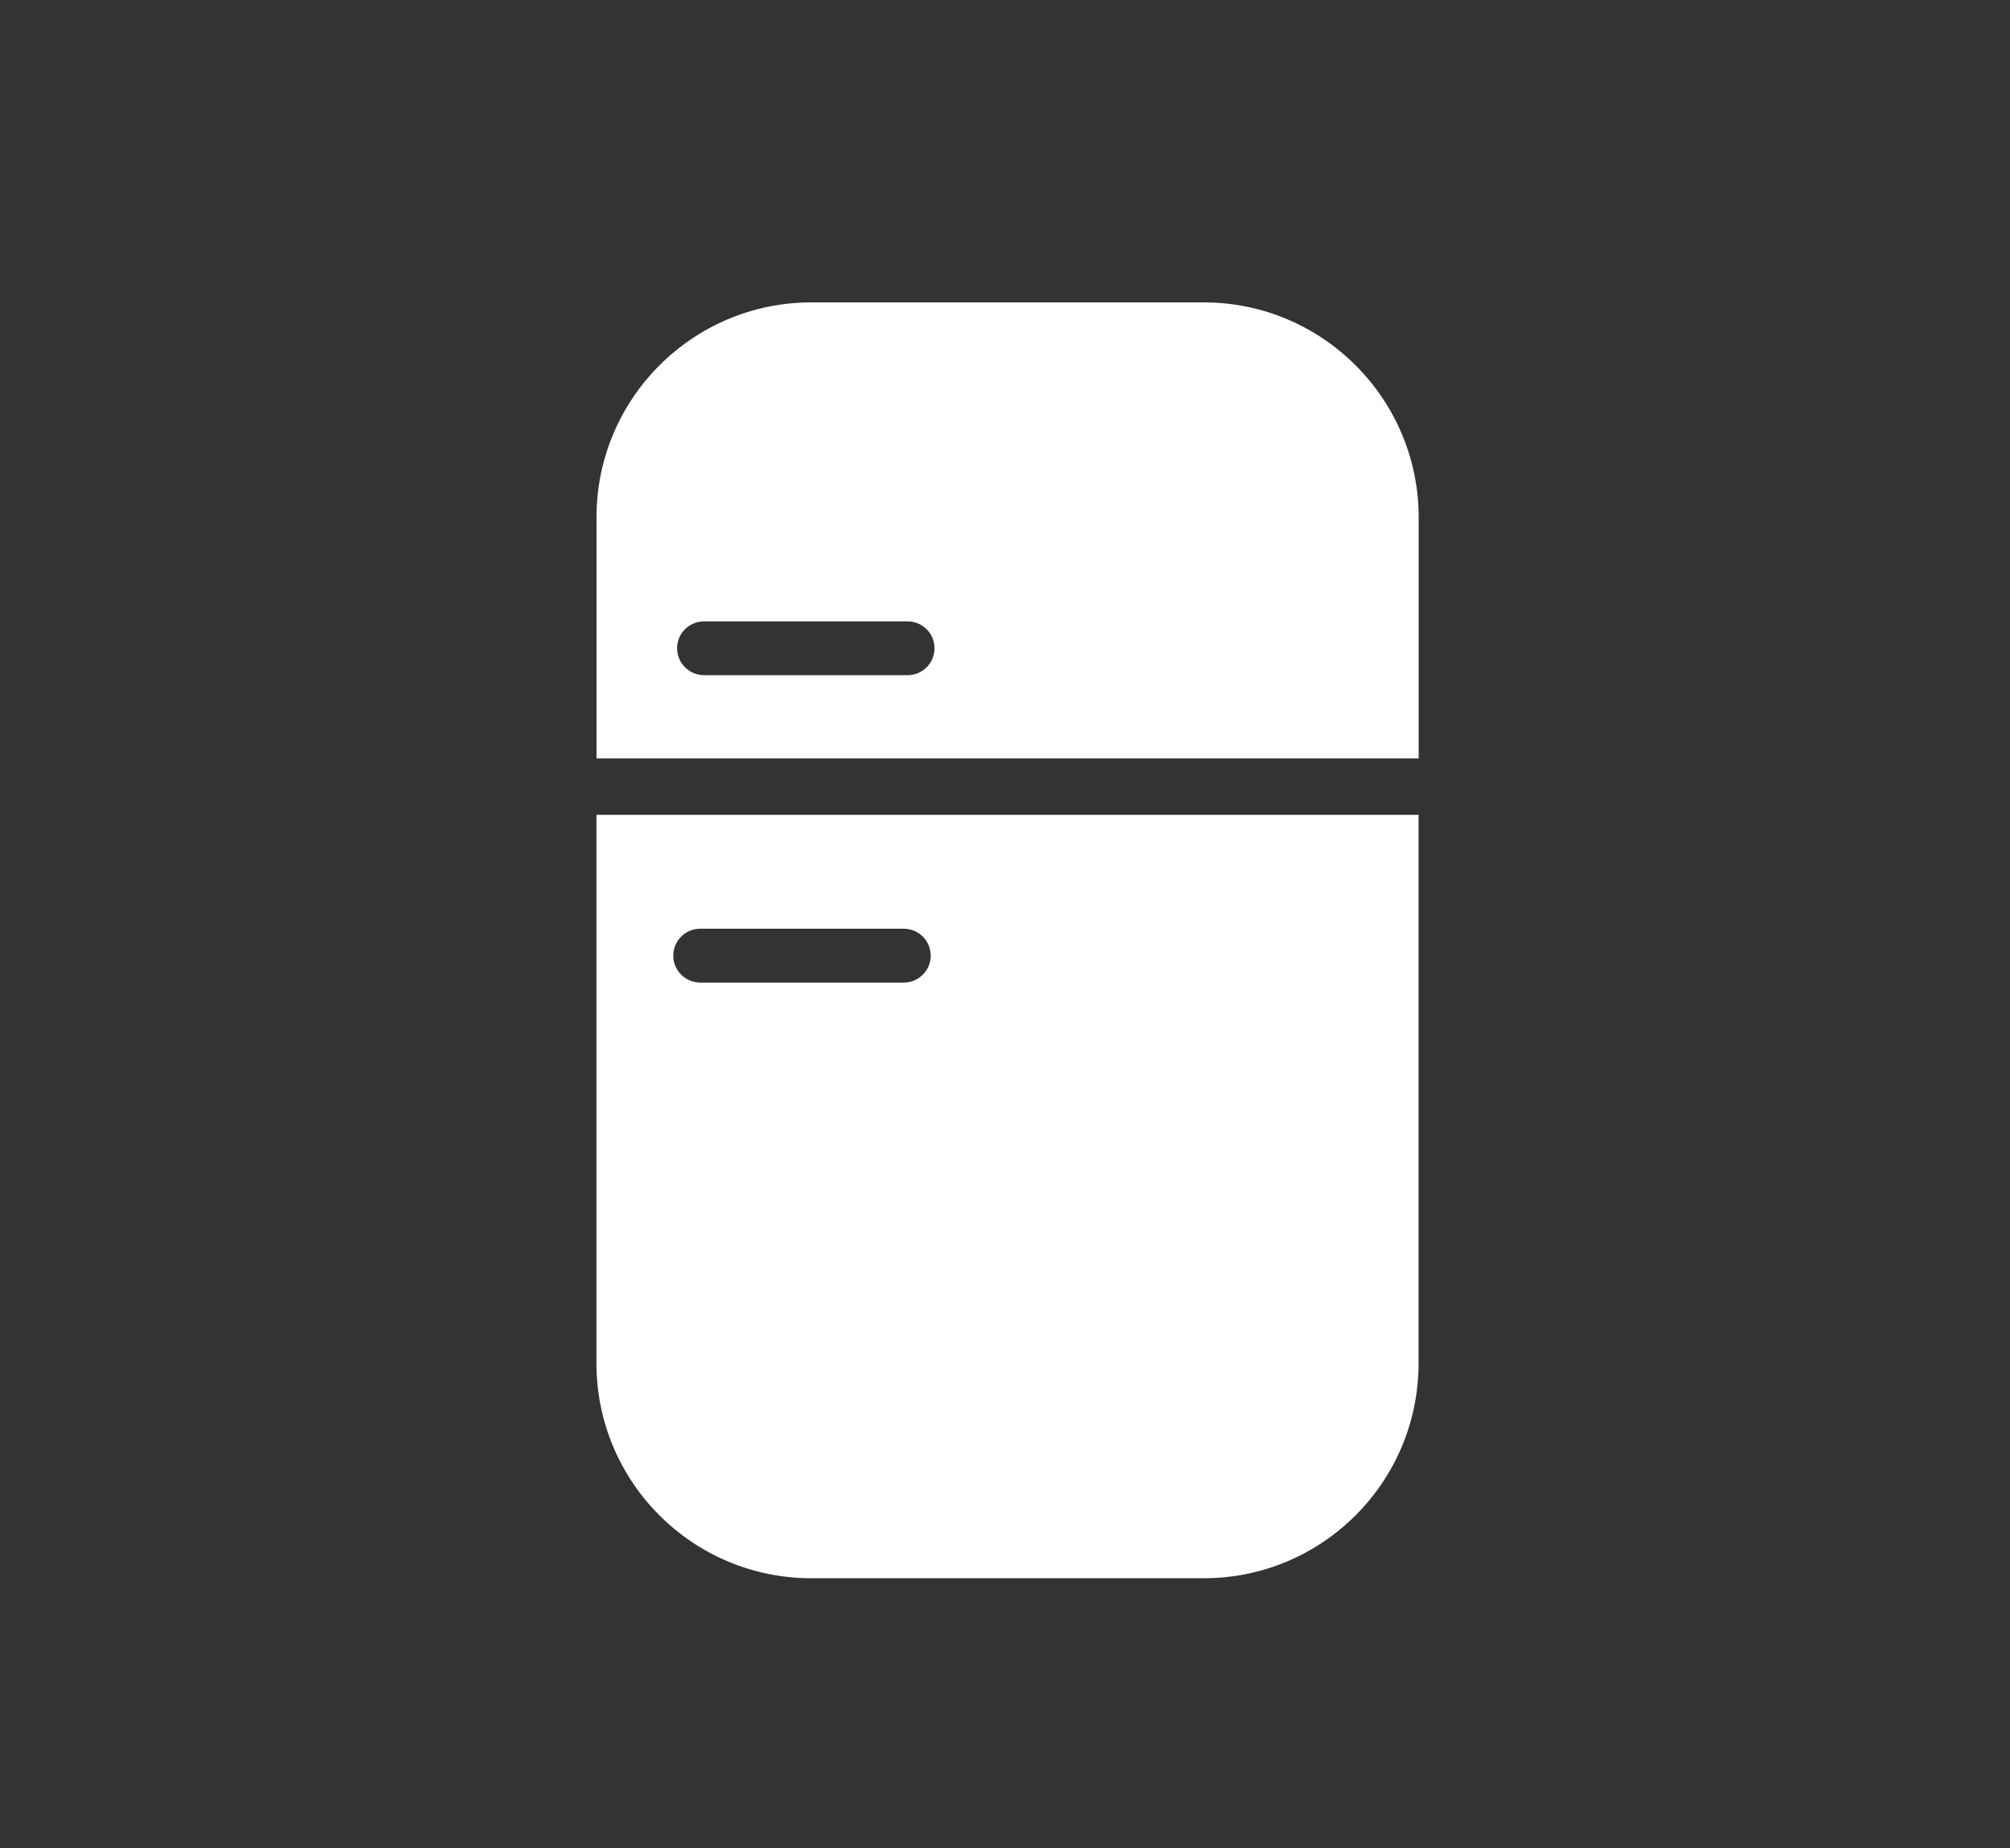 <?xml version="1.0" encoding="utf-8"?>
<!-- Generator: Adobe Illustrator 16.0.0, SVG Export Plug-In . SVG Version: 6.00 Build 0)  -->
<!DOCTYPE svg PUBLIC "-//W3C//DTD SVG 1.1//EN" "http://www.w3.org/Graphics/SVG/1.1/DTD/svg11.dtd">
<svg version="1.1" id="Vrstva_1" xmlns="http://www.w3.org/2000/svg" xmlns:xlink="http://www.w3.org/1999/xlink" x="0px" y="0px"
	 width="38.037px" height="34.969px" viewBox="0 0 38.037 34.969" enable-background="new 0 0 38.037 34.969" xml:space="preserve">
<rect x="0" y="0" width="38.037" height="34.969" fill="#333333" stroke="none"/>
<path fill="#FFFFFF" d="M22.78,5.721h-7.425c-2.246,0-4.067,1.822-4.067,4.067v4.562h15.559V9.789
	C26.846,7.544,25.023,5.721,22.78,5.721z M17.176,12.774h-3.853c-0.281,0-0.51-0.229-0.51-0.51c0-0.279,0.229-0.508,0.51-0.508
	h3.853c0.281,0,0.509,0.229,0.509,0.508C17.685,12.545,17.458,12.774,17.176,12.774z"/>
<path fill="#FFFFFF" d="M11.287,15.417v10.375c0,2.248,1.82,4.068,4.068,4.068h7.424c2.244,0,4.066-1.82,4.066-4.068V15.417H11.287z
	 M17.103,18.59h-3.852c-0.282,0-0.51-0.229-0.51-0.51c0-0.279,0.228-0.509,0.51-0.509h3.852c0.282,0,0.51,0.229,0.51,0.509
	C17.613,18.362,17.384,18.59,17.103,18.59z"/>
</svg>
